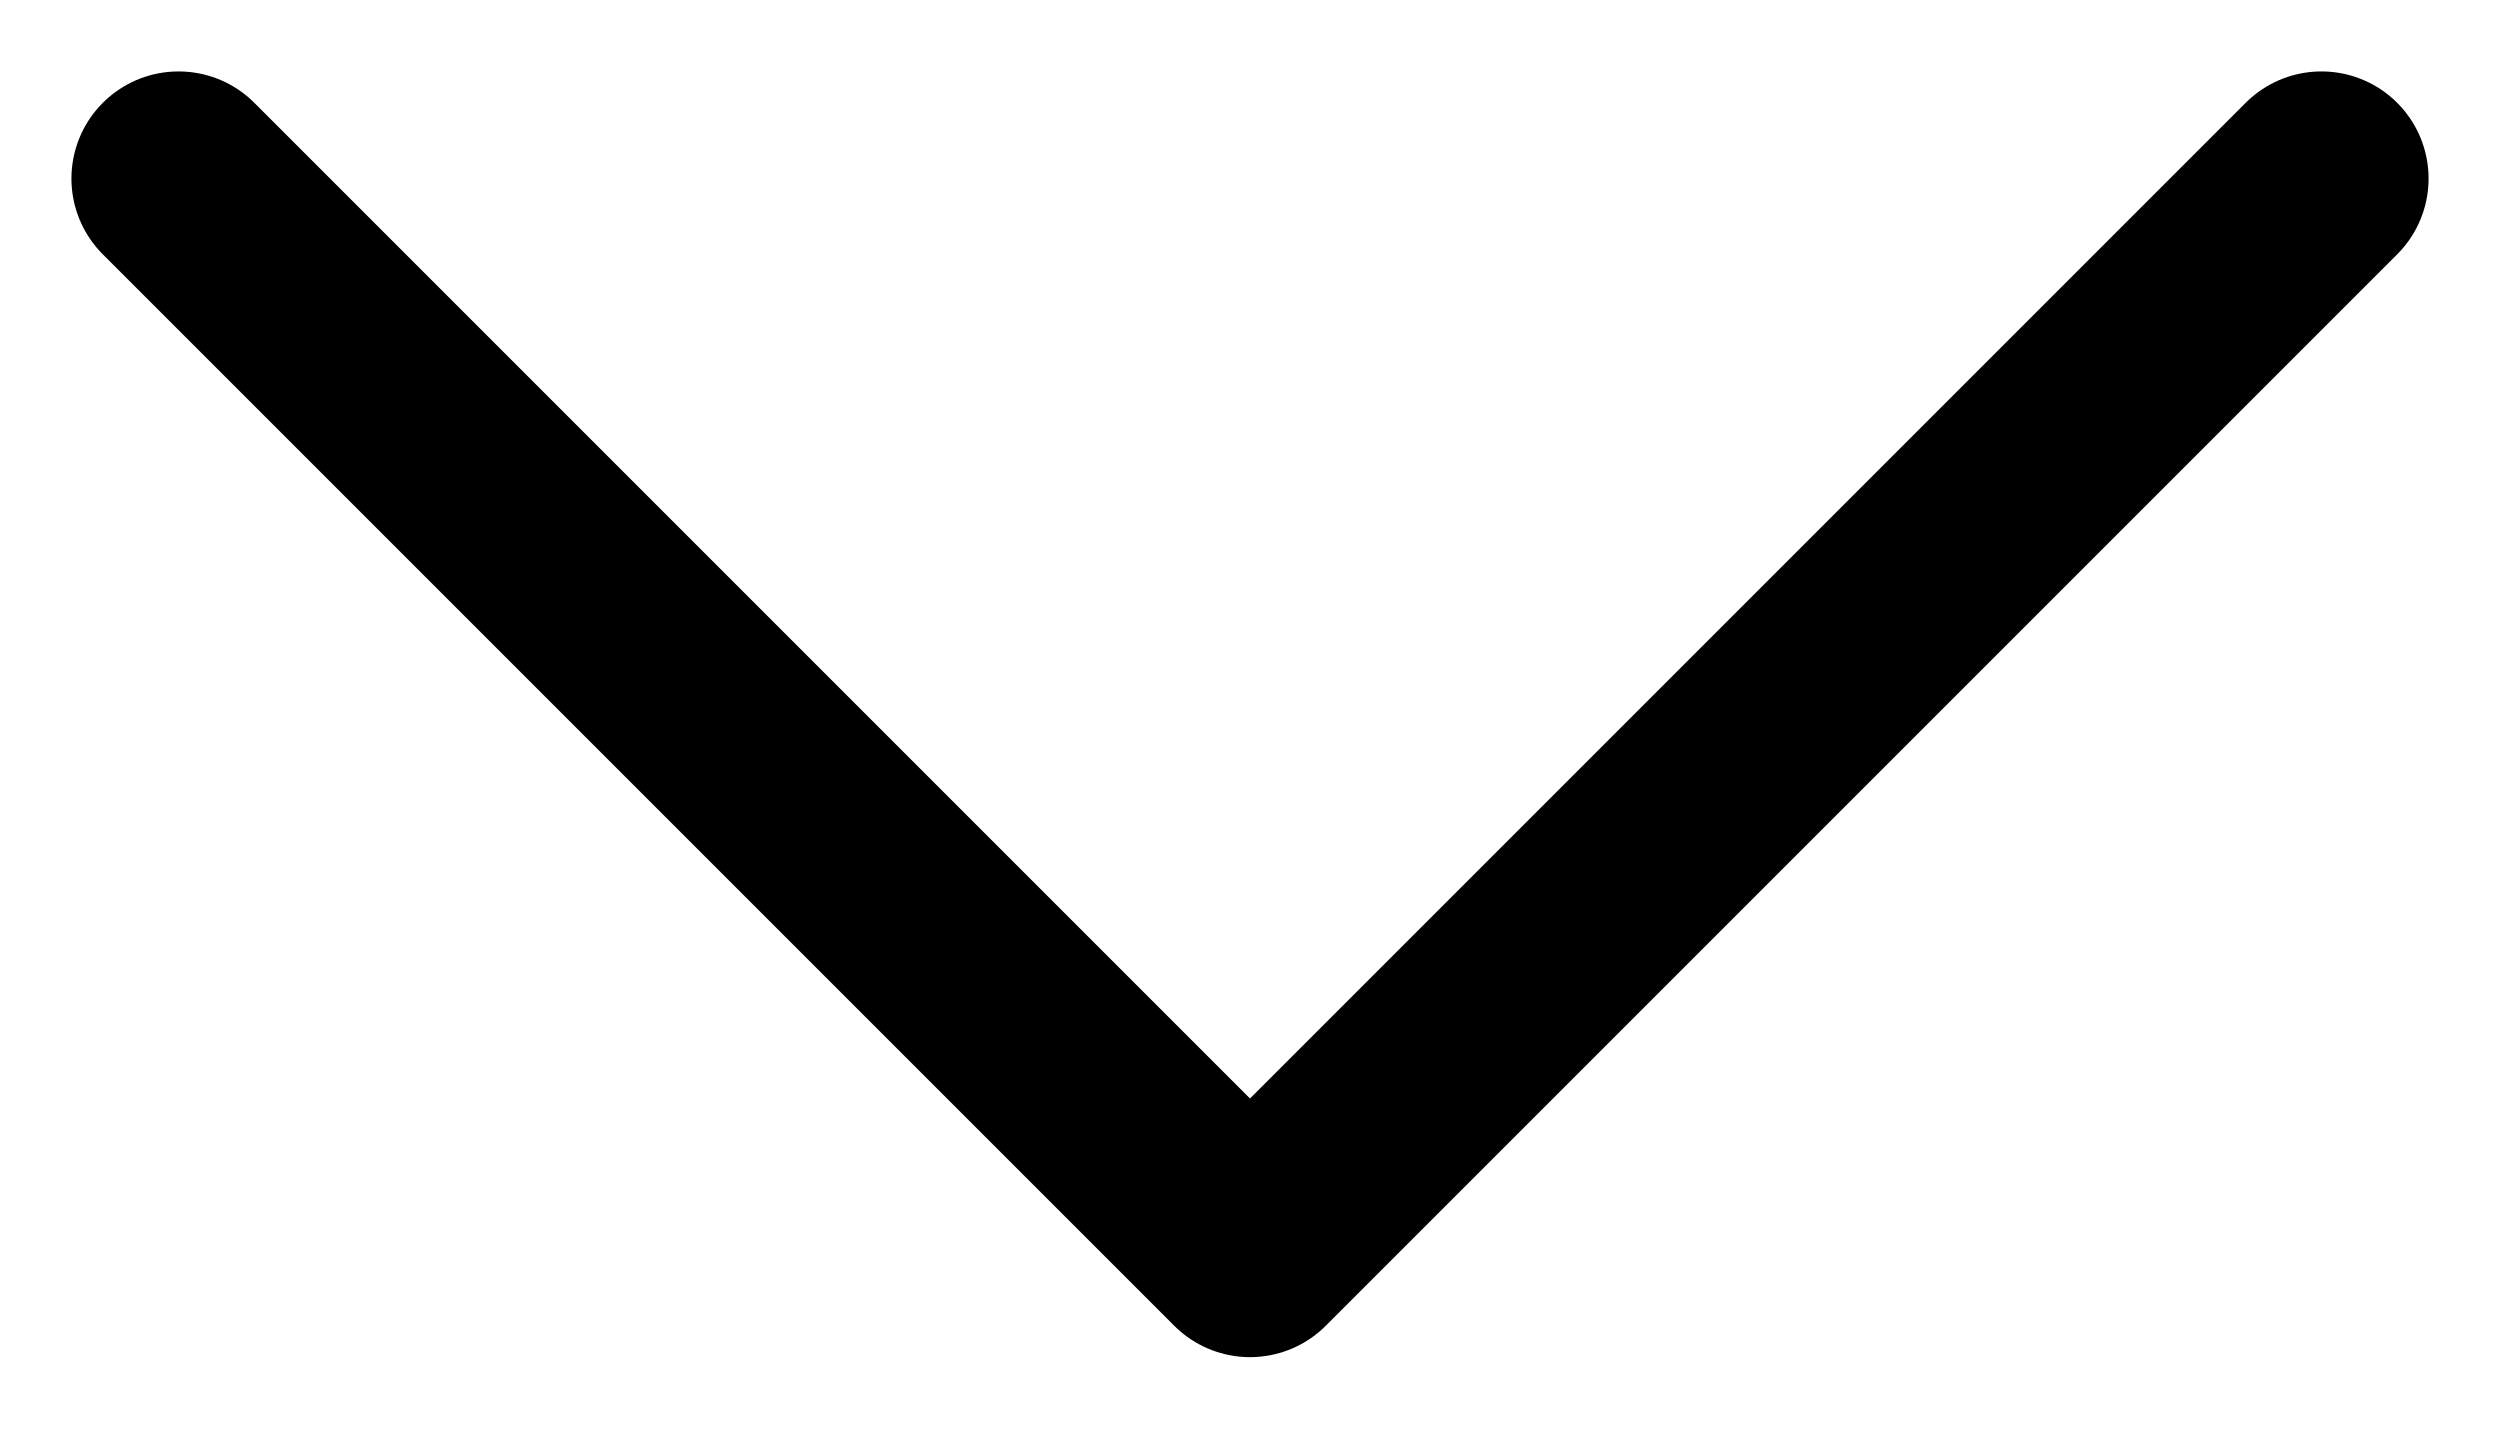 <svg width="14" height="8" viewBox="0 0 14 8" fill="none" xmlns="http://www.w3.org/2000/svg">
<path d="M1 1L7 7L13 1" stroke="#CBCEEA" style="stroke:#CBCEEA;stroke:color(display-p3 0.796 0.808 0.918);stroke-opacity:1;" stroke-width="1.2" stroke-linecap="round" stroke-linejoin="round"/>
</svg>
